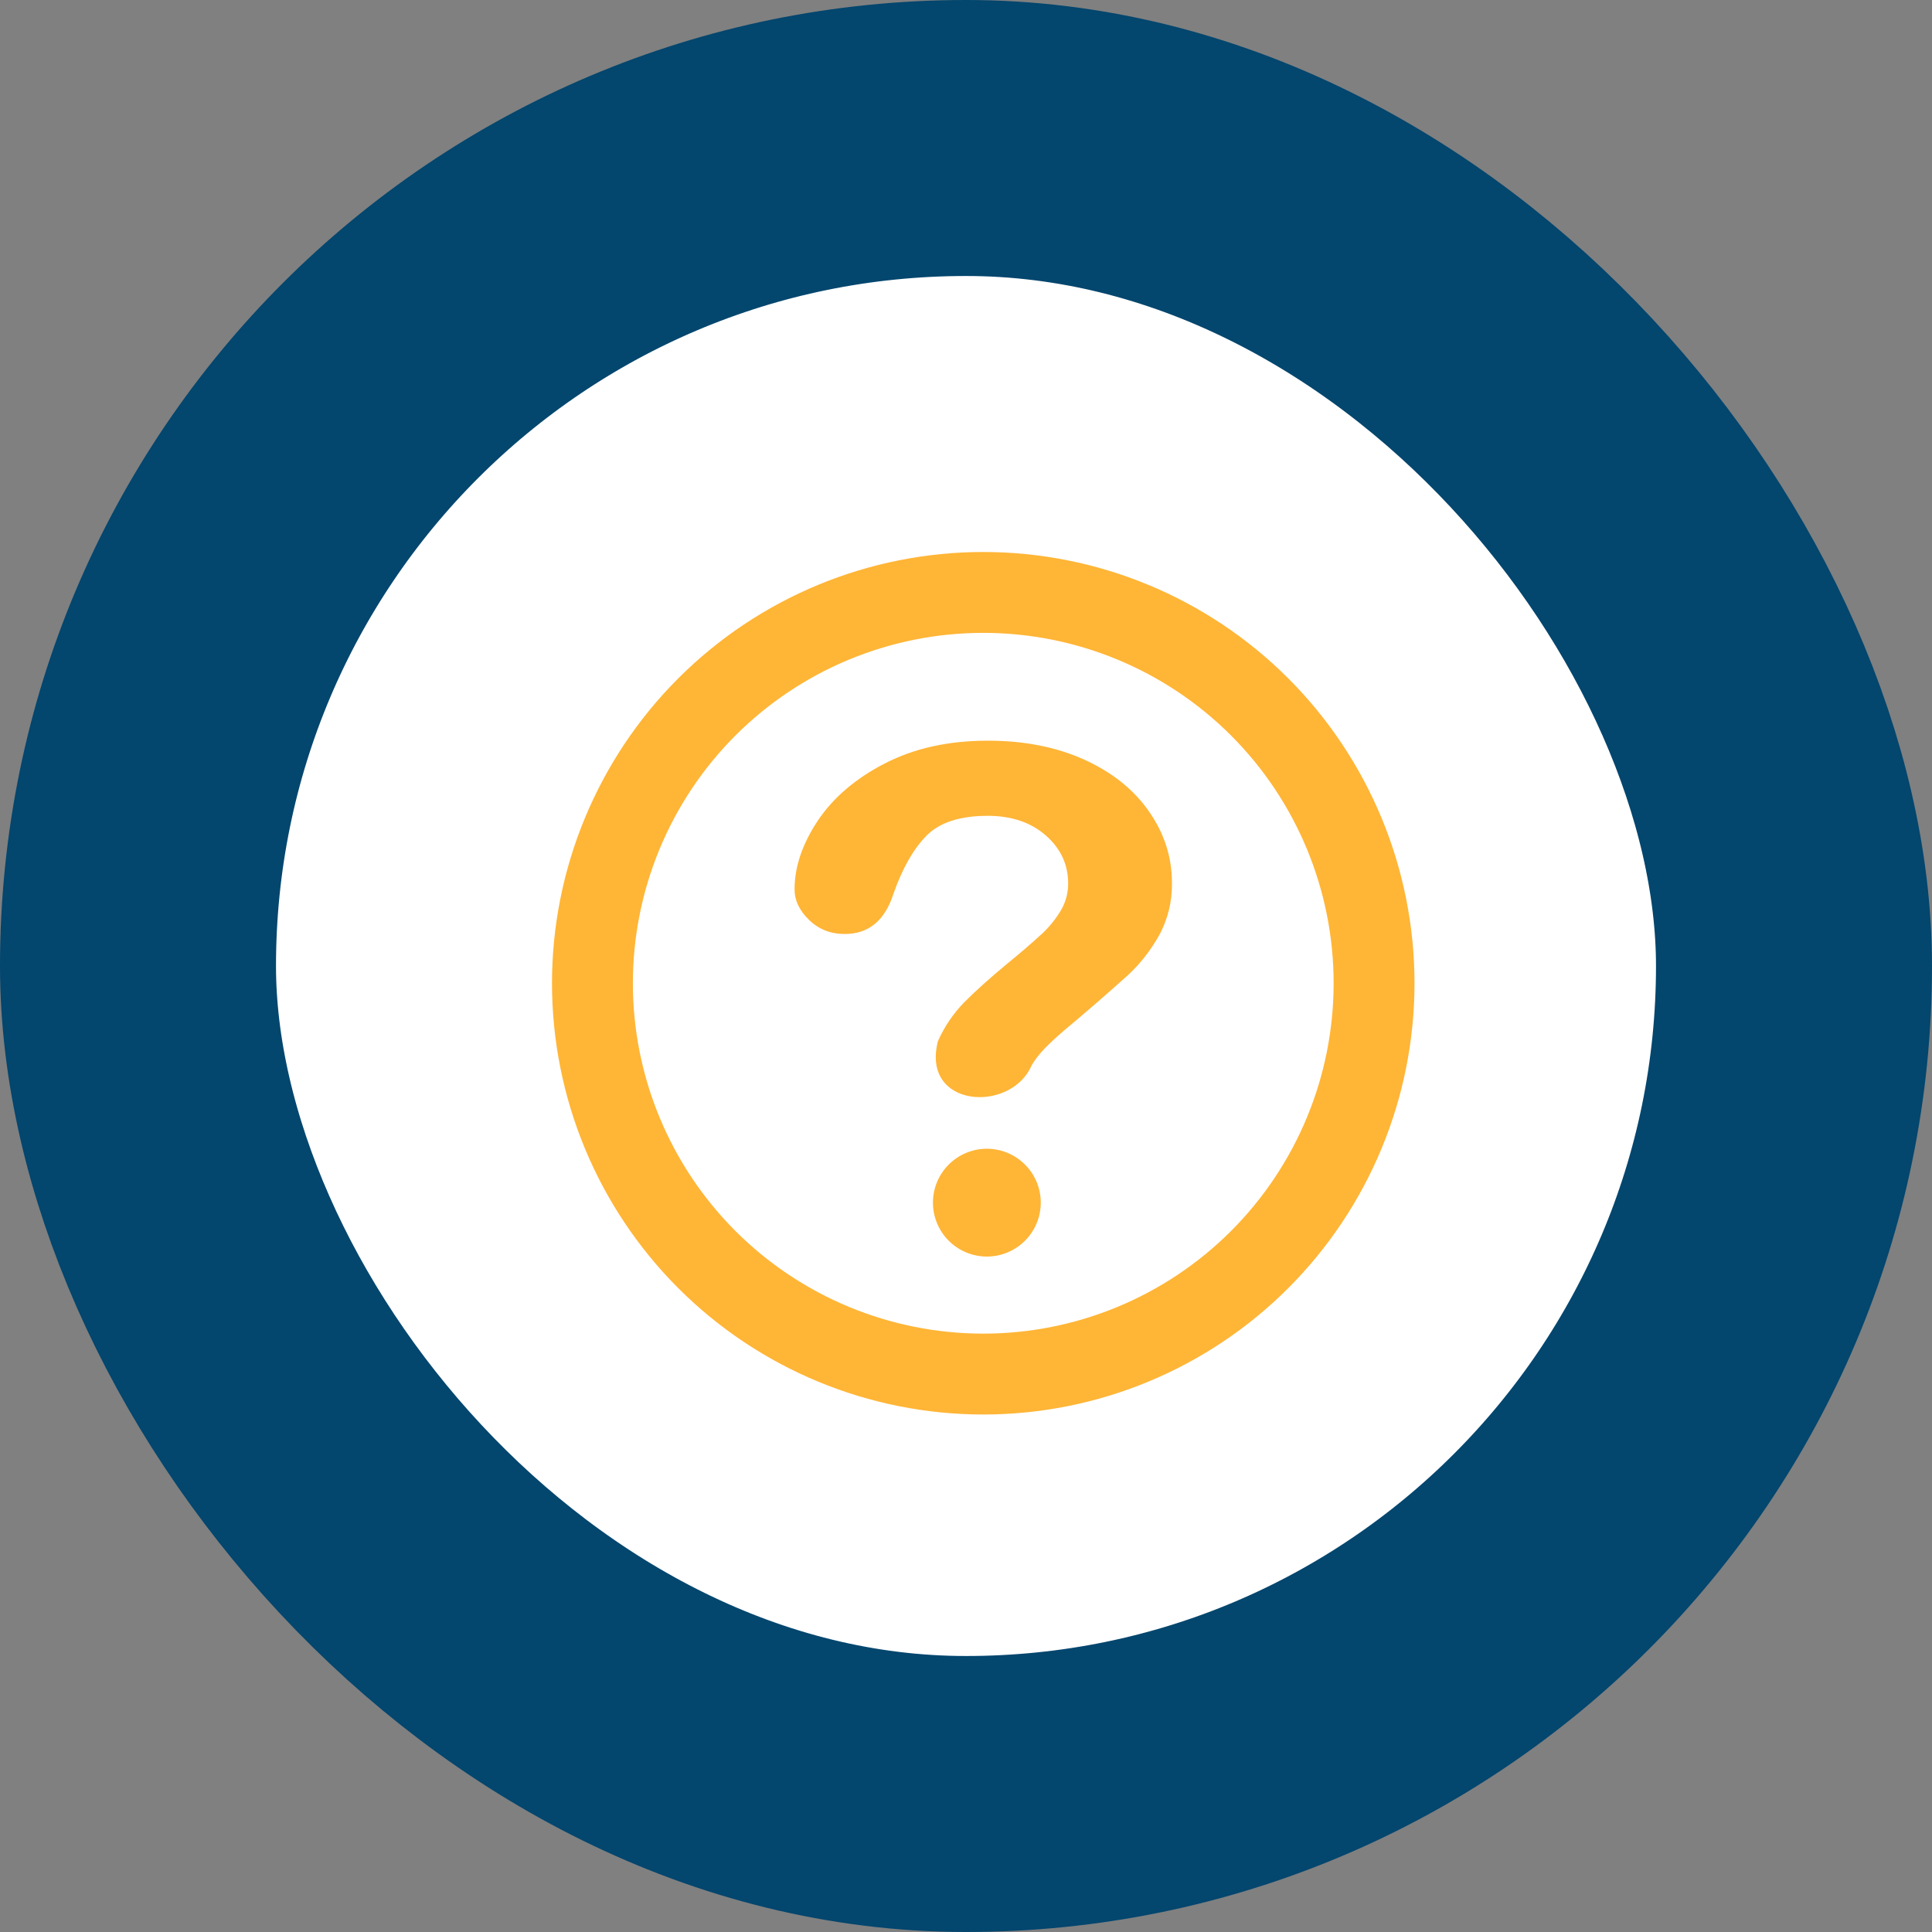 <svg width="56" height="56" viewBox="0 0 56 56" fill="none" xmlns="http://www.w3.org/2000/svg">
<rect x="0" y="0" width="56" height="56" fill="#808080" stroke="none"/>
<rect x="4" y="4" width="48" height="48" rx="24" fill="white"/>
<rect x="4" y="4" width="48" height="48" rx="24" stroke="#03466E" stroke-width="8"/>
<g clip-path="url(#clip0_1760_4229)">
<path fill-rule="evenodd" clip-rule="evenodd" d="M38.656 28.5C38.656 31.194 37.586 33.777 35.682 35.682C33.777 37.586 31.194 38.656 28.5 38.656C25.806 38.656 23.223 37.586 21.318 35.682C19.414 33.777 18.344 31.194 18.344 28.5C18.344 25.806 19.414 23.223 21.318 21.318C23.223 19.414 25.806 18.344 28.5 18.344C31.194 18.344 33.777 19.414 35.682 21.318C37.586 23.223 38.656 25.806 38.656 28.5ZM41 28.5C41 31.815 39.683 34.995 37.339 37.339C34.995 39.683 31.815 41 28.5 41C25.185 41 22.005 39.683 19.661 37.339C17.317 34.995 16 31.815 16 28.5C16 25.185 17.317 22.005 19.661 19.661C22.005 17.317 25.185 16 28.5 16C31.815 16 34.995 17.317 37.339 19.661C39.683 22.005 41 25.185 41 28.5ZM23.698 23.797C23.254 24.468 23.031 25.129 23.031 25.781C23.031 26.099 23.172 26.394 23.453 26.666C23.734 26.938 24.079 27.073 24.486 27.072C25.179 27.072 25.649 26.683 25.897 25.906C26.159 25.163 26.48 24.601 26.859 24.219C27.238 23.837 27.829 23.647 28.631 23.647C29.317 23.647 29.877 23.836 30.311 24.214C30.744 24.593 30.961 25.058 30.961 25.608C30.963 25.884 30.889 26.155 30.748 26.392C30.604 26.633 30.427 26.853 30.223 27.047C29.895 27.348 29.557 27.639 29.211 27.919C28.68 28.359 28.257 28.74 27.942 29.059C27.63 29.38 27.378 29.752 27.188 30.173C26.684 32.119 29.297 32.275 29.9 30.886C29.973 30.753 30.084 30.605 30.233 30.442C30.383 30.281 30.582 30.093 30.83 29.88C31.462 29.353 32.084 28.814 32.695 28.264C33.041 27.945 33.34 27.565 33.591 27.123C33.85 26.653 33.98 26.123 33.969 25.586C33.969 24.844 33.748 24.157 33.306 23.523C32.866 22.889 32.241 22.388 31.431 22.02C30.622 21.653 29.689 21.469 28.631 21.469C27.494 21.469 26.498 21.689 25.645 22.13C24.792 22.57 24.143 23.127 23.698 23.797ZM27.042 34.859C27.042 35.274 27.207 35.671 27.5 35.964C27.793 36.257 28.19 36.422 28.605 36.422C29.019 36.422 29.416 36.257 29.709 35.964C30.003 35.671 30.167 35.274 30.167 34.859C30.167 34.445 30.003 34.047 29.709 33.755C29.416 33.462 29.019 33.297 28.605 33.297C28.19 33.297 27.793 33.462 27.5 33.755C27.207 34.047 27.042 34.445 27.042 34.859Z" fill="#FFB536"/>
</g>
<defs>
<clipPath id="clip0_1760_4229">
<rect width="25" height="25" fill="white" transform="translate(16 16)"/>
</clipPath>
</defs>
</svg>
